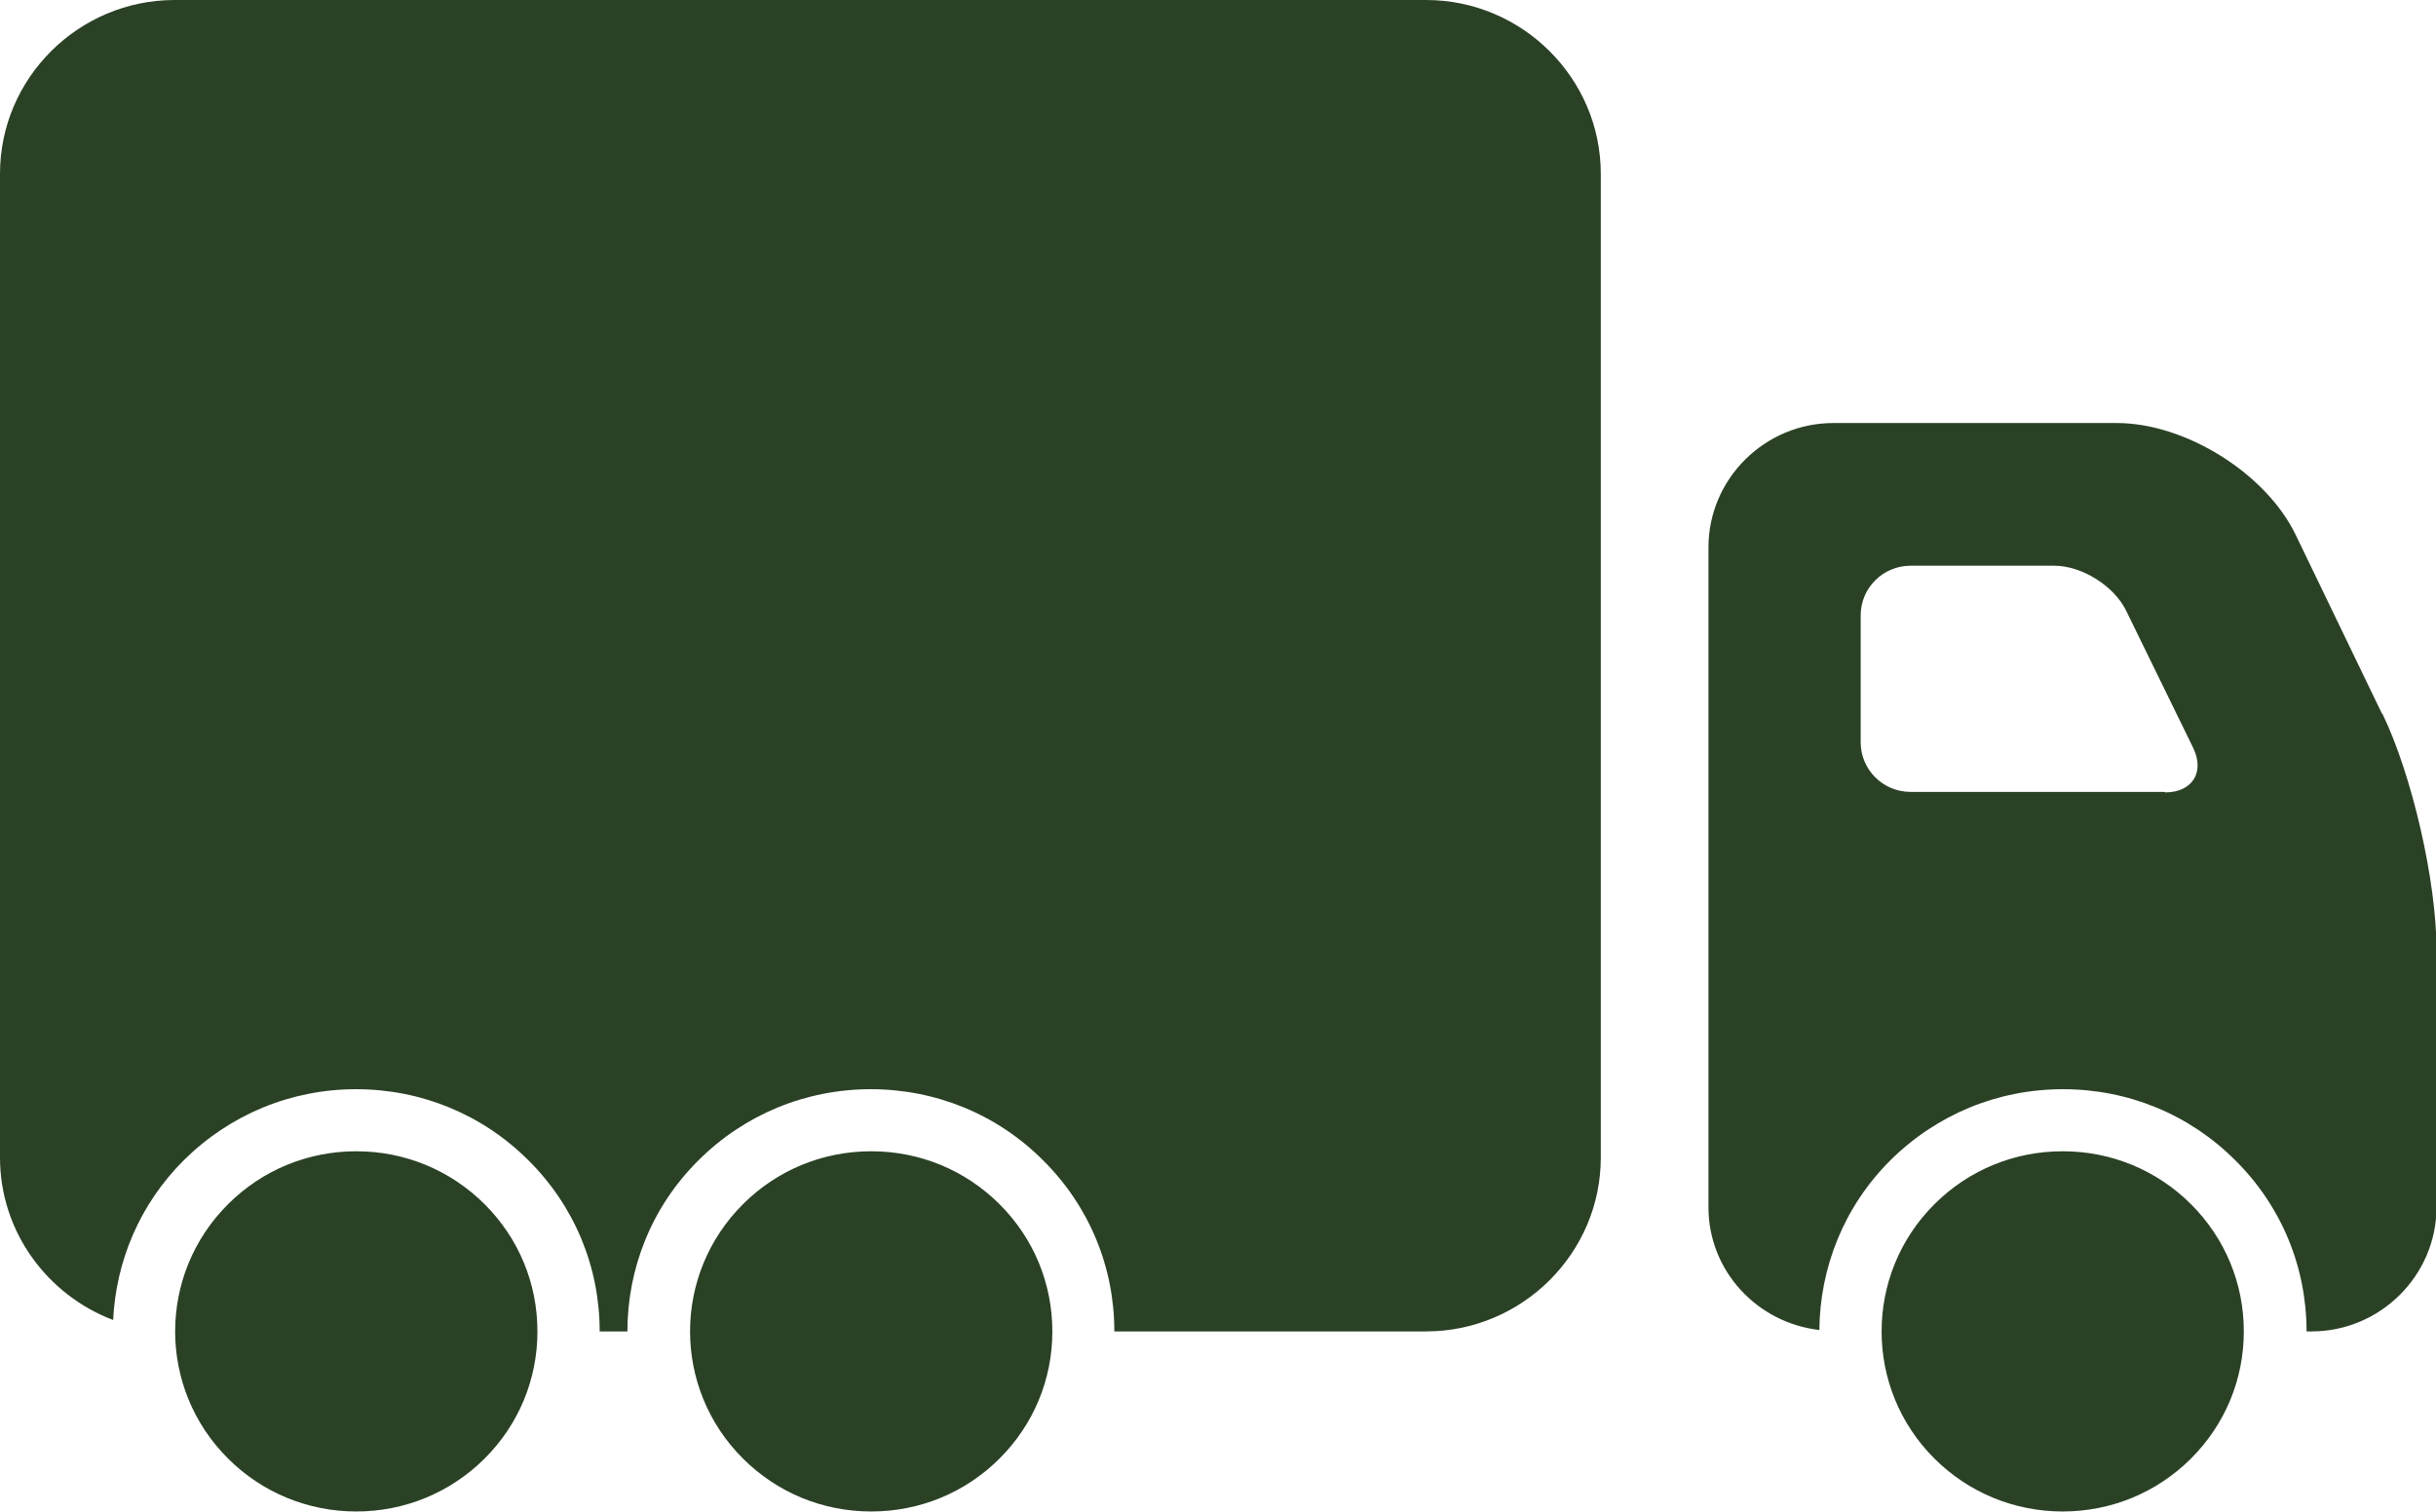 <svg xmlns="http://www.w3.org/2000/svg" fill="none" viewBox="0 0 29 18" height="18" width="29">
<g clip-path="url(#clip0_437_39)">
<path fill="#2A4125" d="M16.983 0H2.08C0.935 0 0 0.93 0 2.069V13.784C0 14.665 0.563 15.42 1.347 15.717C1.38 15.024 1.659 14.341 2.189 13.814C2.738 13.27 3.465 12.969 4.239 12.969C5.012 12.969 5.742 13.268 6.289 13.814C6.838 14.358 7.139 15.083 7.139 15.853H7.469C7.469 15.113 7.751 14.374 8.317 13.814C8.863 13.27 9.593 12.969 10.366 12.969C11.14 12.969 11.87 13.268 12.416 13.814C12.965 14.358 13.266 15.083 13.266 15.853H16.977C18.12 15.853 19.057 14.923 19.057 13.784V2.069C19.057 0.93 18.12 0 16.977 0H16.983ZM28.358 8.5L27.33 6.369C26.978 5.638 26.018 5.037 25.201 5.037H21.826C21.009 5.037 20.339 5.703 20.339 6.516V14.377C20.339 15.132 20.919 15.752 21.659 15.836C21.665 15.102 21.946 14.371 22.506 13.814C23.056 13.27 23.783 12.969 24.559 12.969C25.335 12.969 26.062 13.268 26.609 13.814C27.158 14.358 27.459 15.083 27.459 15.853H27.519C28.336 15.853 29.006 15.187 29.006 14.374V11.308C29.006 10.495 28.716 9.231 28.363 8.5H28.358ZM25.772 9.429H22.744C22.416 9.429 22.151 9.163 22.151 8.84V7.326C22.151 6.999 22.419 6.736 22.744 6.736H24.455C24.783 6.736 25.166 6.975 25.31 7.269L26.108 8.902C26.251 9.193 26.1 9.435 25.775 9.435L25.772 9.429ZM4.242 13.708C3.665 13.708 3.124 13.931 2.717 14.336C2.296 14.755 2.085 15.303 2.085 15.853C2.085 16.402 2.296 16.951 2.717 17.369C3.124 17.774 3.668 17.997 4.242 17.997C4.816 17.997 5.359 17.774 5.767 17.369C6.174 16.964 6.398 16.426 6.398 15.853C6.398 15.279 6.174 14.741 5.767 14.336C5.359 13.931 4.818 13.708 4.242 13.708ZM10.372 13.708C9.795 13.708 9.254 13.931 8.847 14.336C8.426 14.755 8.215 15.303 8.215 15.853C8.215 16.402 8.426 16.951 8.847 17.369C9.254 17.774 9.795 17.997 10.372 17.997C10.948 17.997 11.49 17.774 11.897 17.369C12.304 16.964 12.528 16.426 12.528 15.853C12.528 15.279 12.304 14.741 11.897 14.336C11.49 13.931 10.948 13.708 10.372 13.708ZM24.556 13.708C23.98 13.708 23.438 13.931 23.031 14.336C22.61 14.755 22.4 15.303 22.4 15.853C22.4 16.402 22.61 16.951 23.031 17.369C23.438 17.774 23.982 17.997 24.556 17.997C25.13 17.997 25.674 17.774 26.081 17.369C26.488 16.964 26.712 16.426 26.712 15.853C26.712 15.279 26.488 14.741 26.081 14.336C25.674 13.931 25.133 13.708 24.556 13.708Z"></path>
</g>
<defs>
<clipPath id="clip0_437_39">
<rect fill="white" height="18" width="29"></rect>
</clipPath>
</defs>
</svg>
